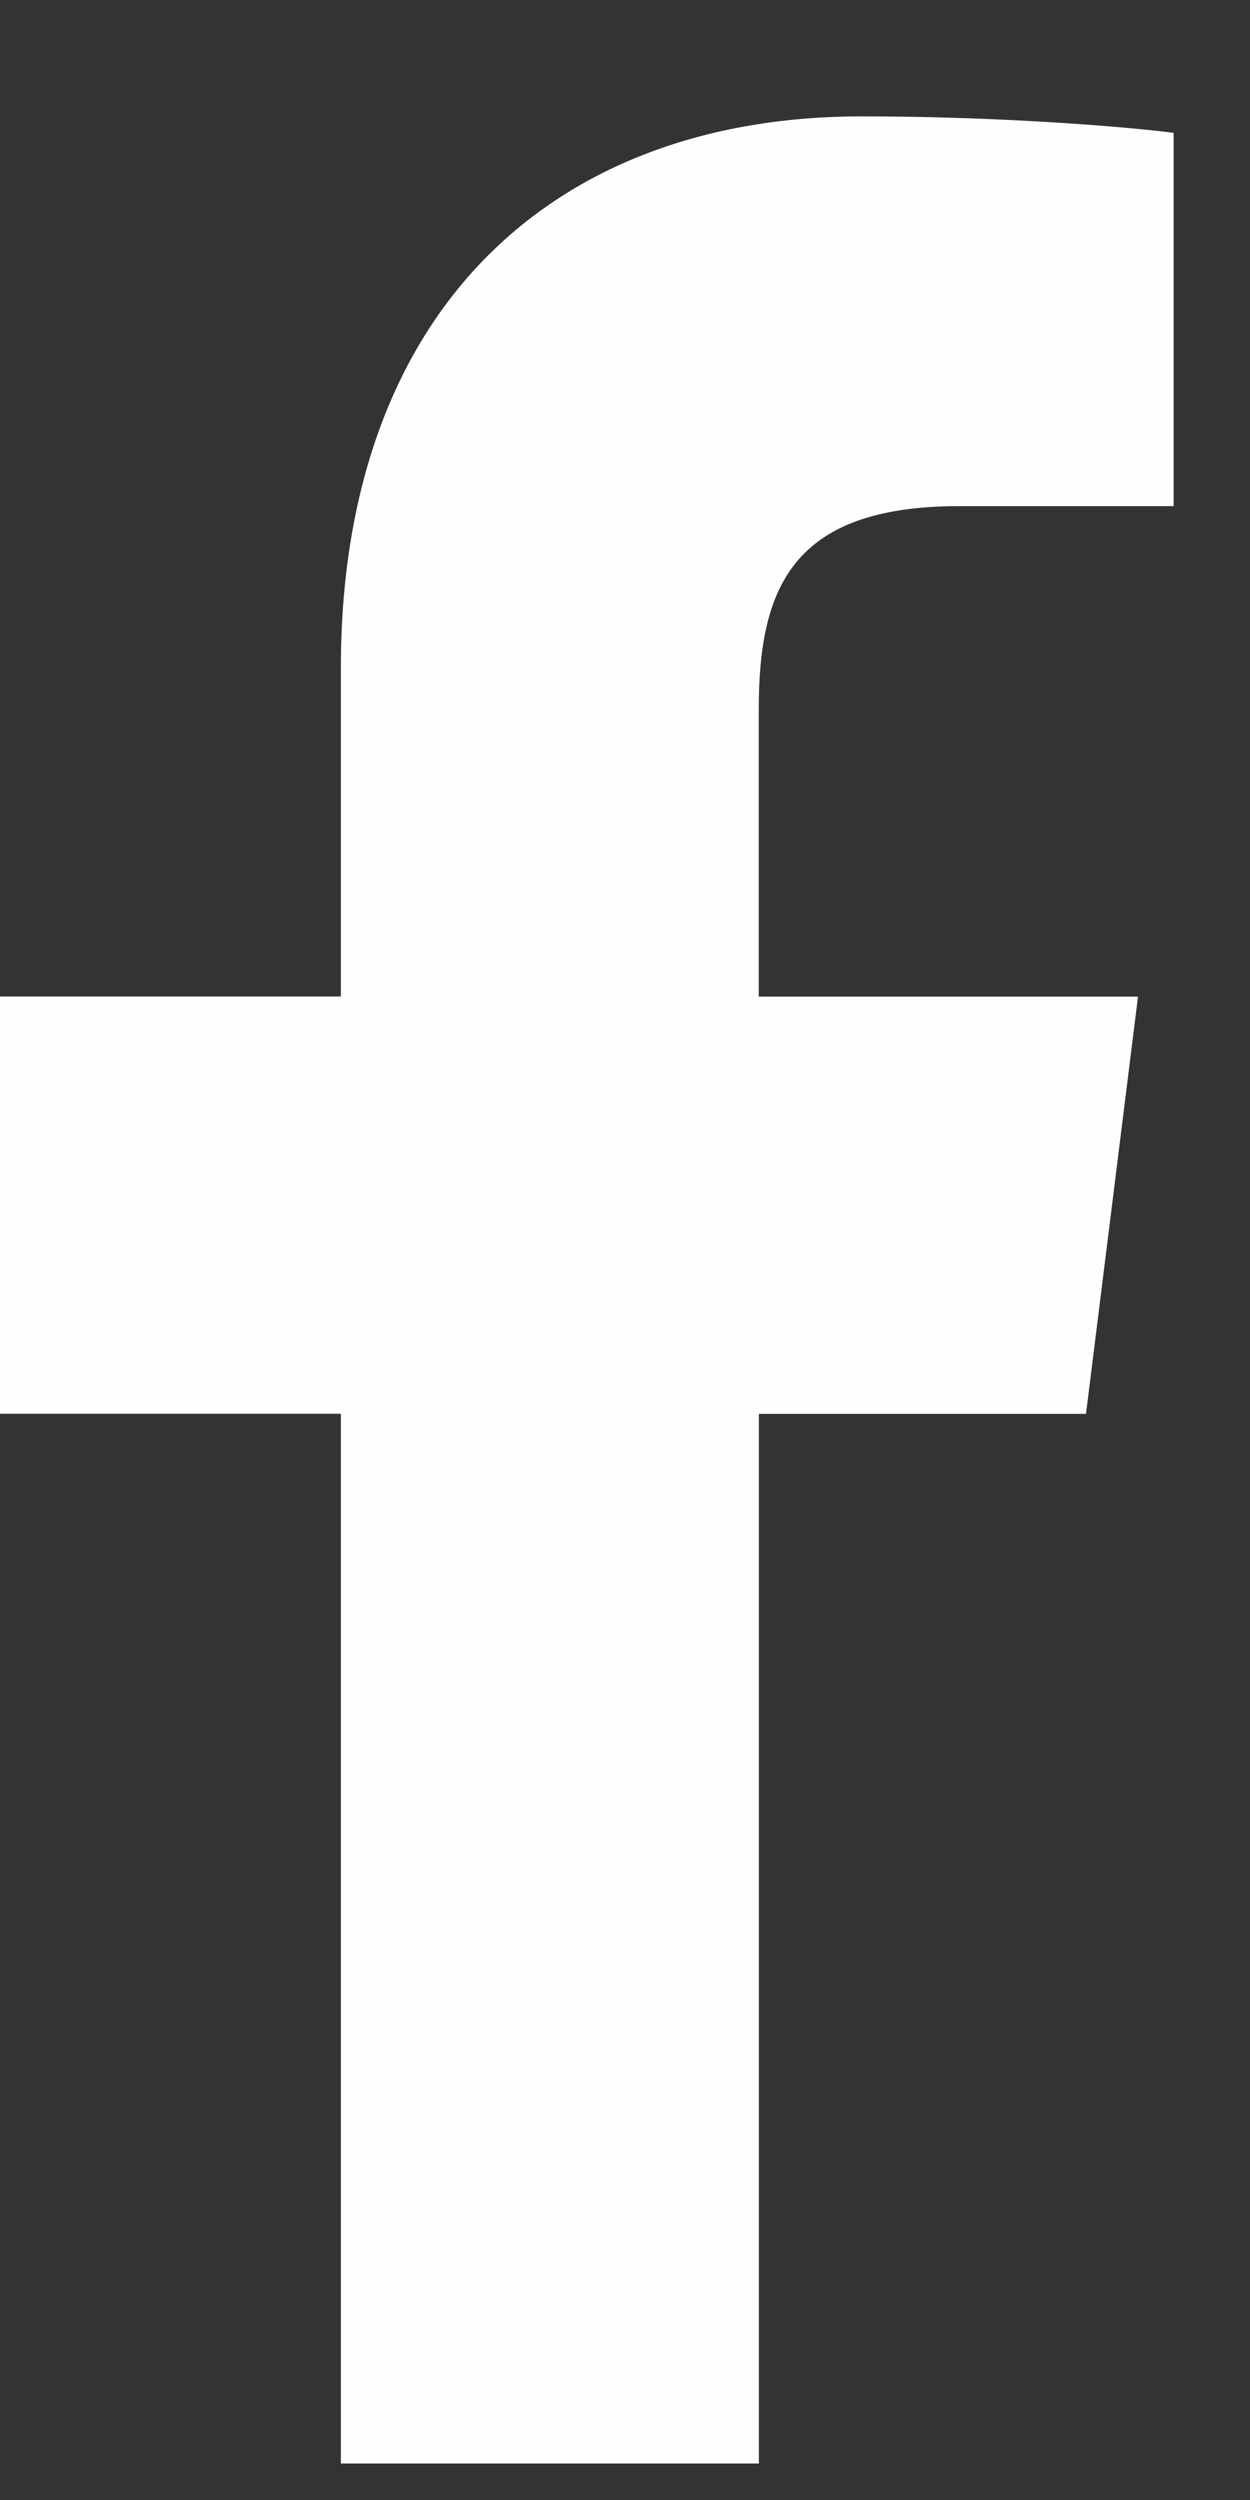 <svg width="10" height="20" viewBox="0 0 10 20" fill="none" xmlns="http://www.w3.org/2000/svg">
<rect x="0" y="0" width="10" height="20" fill="#333333" stroke="none"/>
<path d="M7.675 4.049H9.389V1.063C9.093 1.023 8.076 0.931 6.892 0.931C4.42 0.931 2.727 2.486 2.727 5.343V7.972H0V11.31H2.727V19.708H6.071V11.311H8.688L9.104 7.973H6.07V5.674C6.071 4.709 6.331 4.049 7.675 4.049Z" fill="#FEFEFE"/>
</svg>
